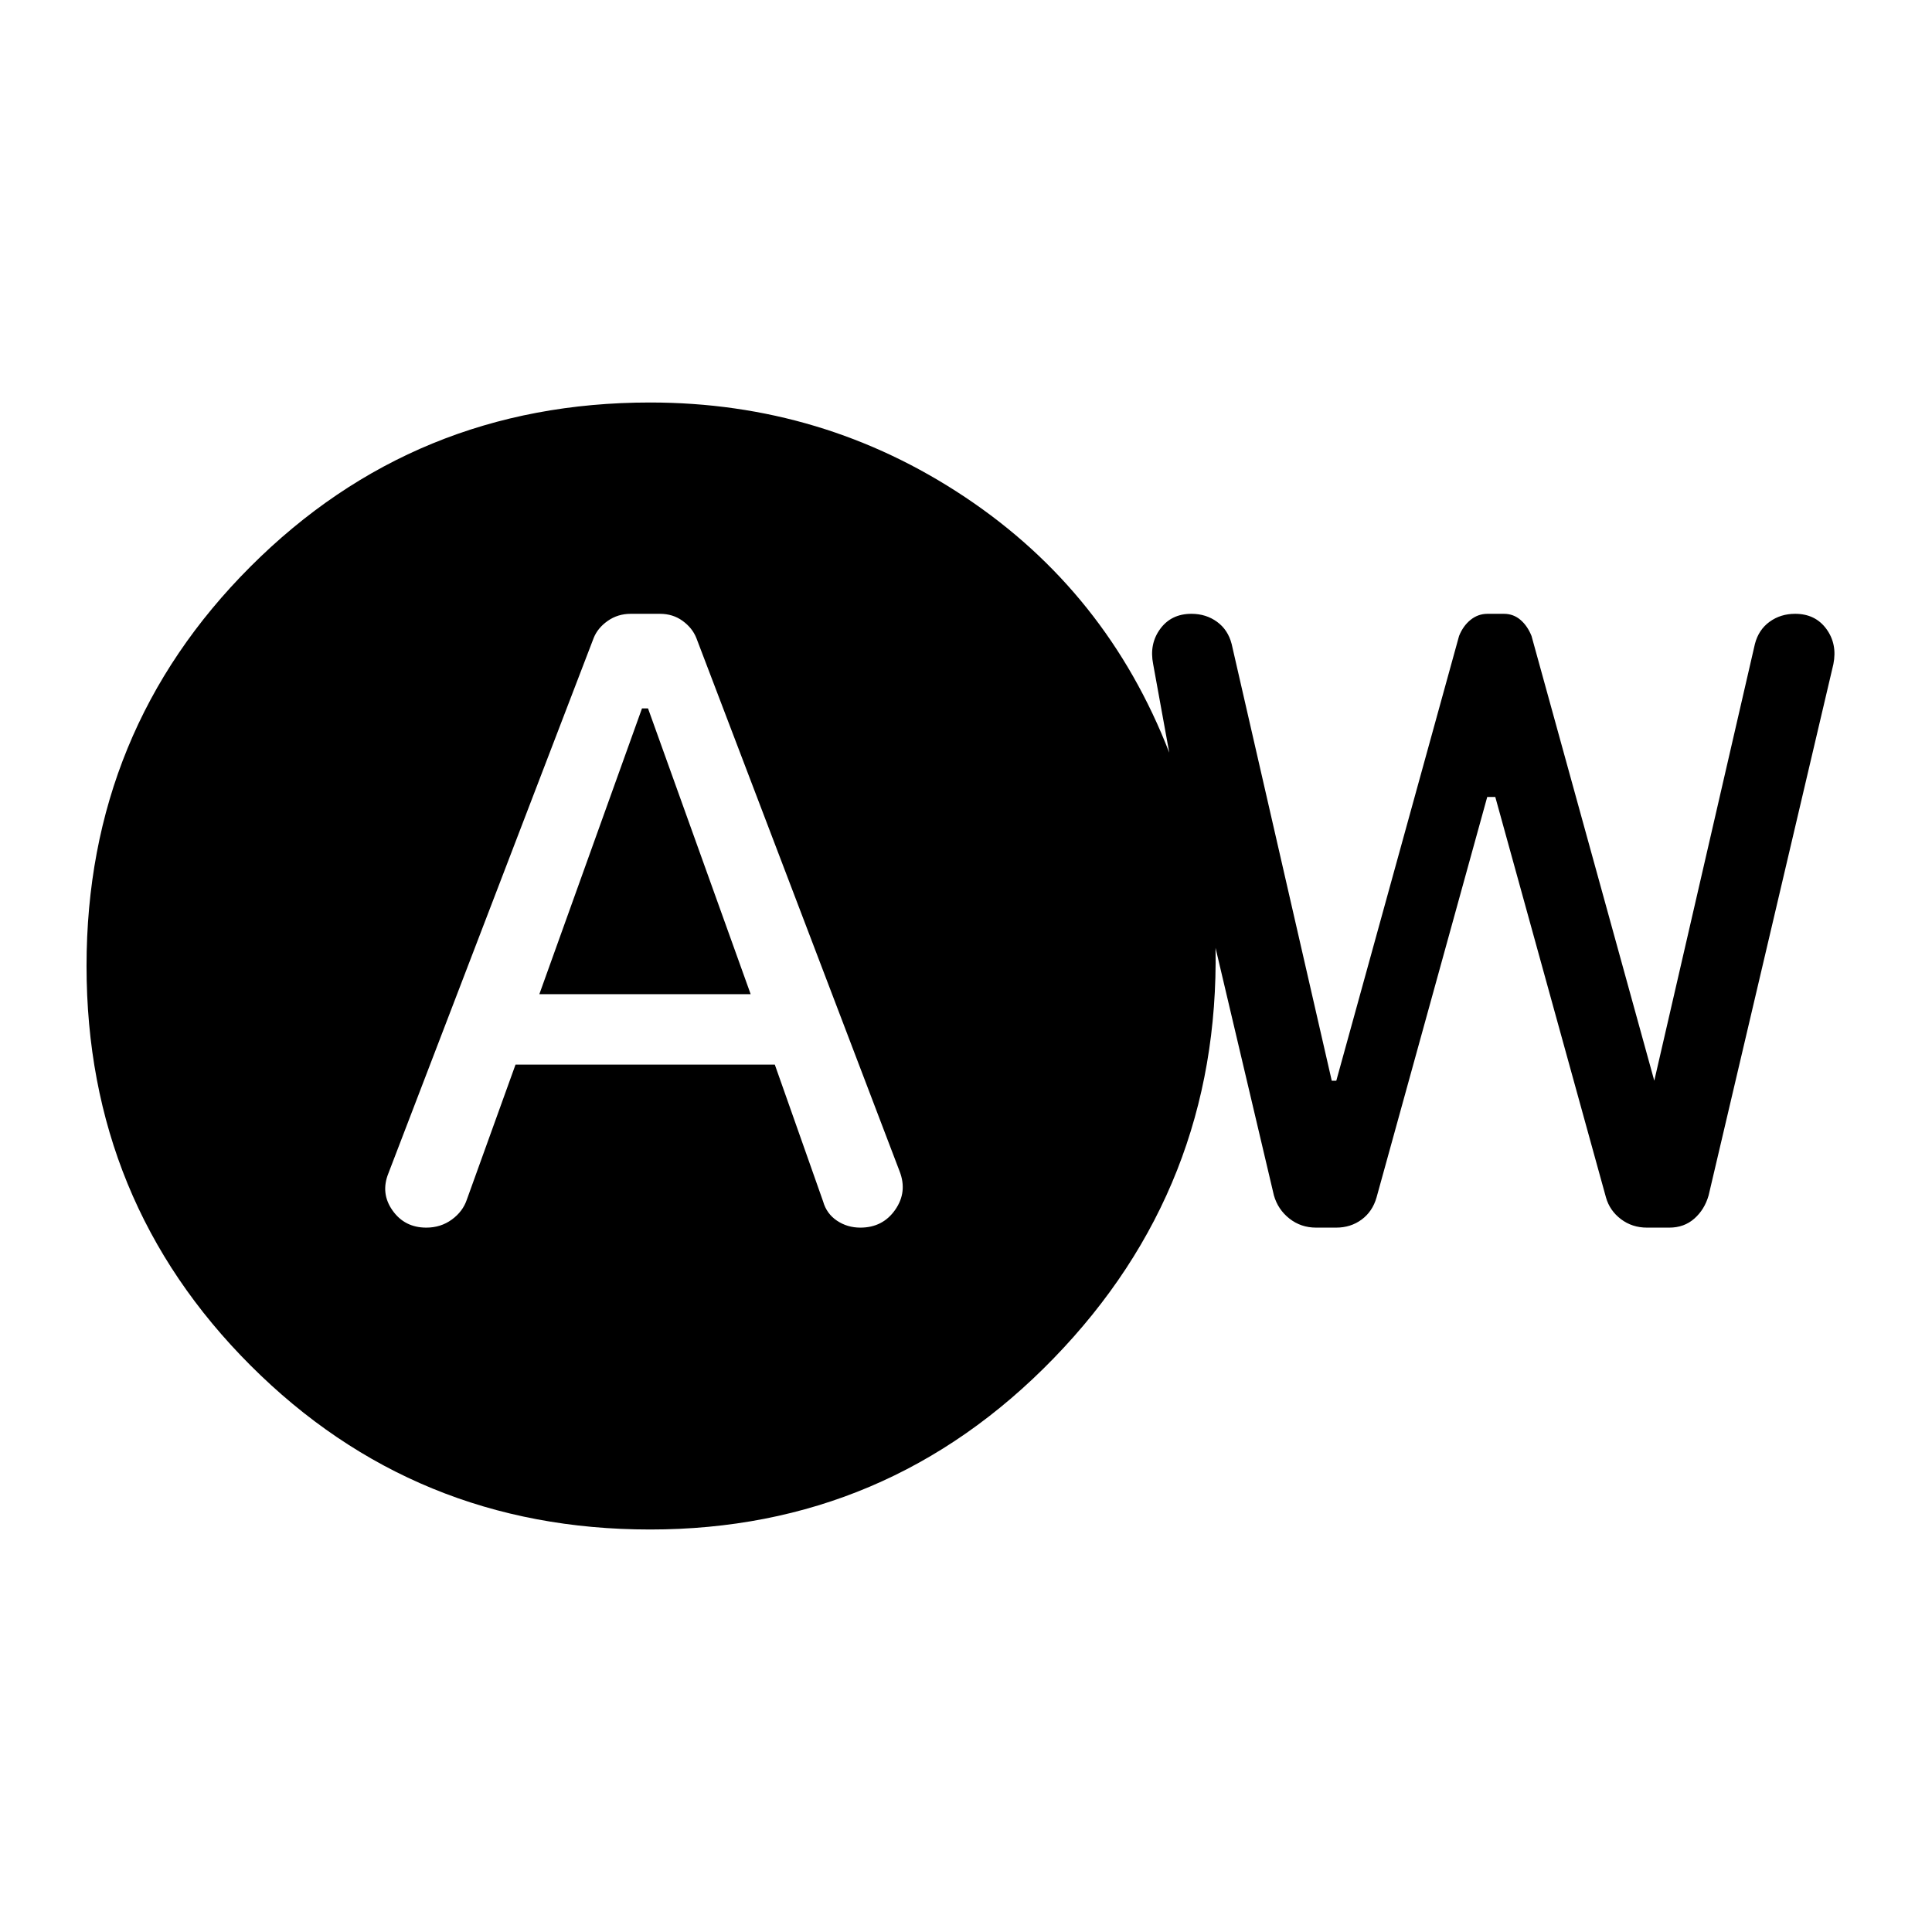 <svg xmlns="http://www.w3.org/2000/svg" width="48" height="48" viewBox="0 -960 960 960"><path d="M256.158-431H385l24 68q1.714 6.067 6.857 9.533Q421-350 427.5-350q11.143 0 17.321-8.867Q451-367.733 447-378L346-643q-2-5-6.826-8.5t-11.261-3.5h-14.478Q307-655 302-651.5q-5 3.5-7 8.5L193-377q-4 9.9 2.034 18.45 6.035 8.55 16.794 8.55 7.172 0 12.672-4 5.5-4 7.5-10l24.158-67ZM268-466l51-142h3l51 142H268Zm55 266q-117 0-198.5-81.5T43-480q0-117 81.5-198.5T323-760q86 0 156.5 47T581-586l-8-44q-2-10 3.5-17.5T592-655q7.273 0 12.727 3.971 5.455 3.97 7.273 11.029l49.739 217H664l61-221q2-5 5.716-8t8.446-3h8.108q4.73 0 8.23 3t5.5 8l61 221 50-217q1.818-7.059 7.273-11.029Q884.727-655 892-655q10 0 15.5 7.5T911-630l-62 264q-2 7-7.077 11.5t-12.461 4.5h-11.077q-7.385 0-12.956-4.219Q799.857-358.438 798-365l-55-199h-4l-55 199q-2 7-7.419 11-5.42 4-12.646 4H654q-7.6 0-13.3-4.5Q635-359 633-366l-29-123q2 119-80.5 204T323-200Z"/></svg>